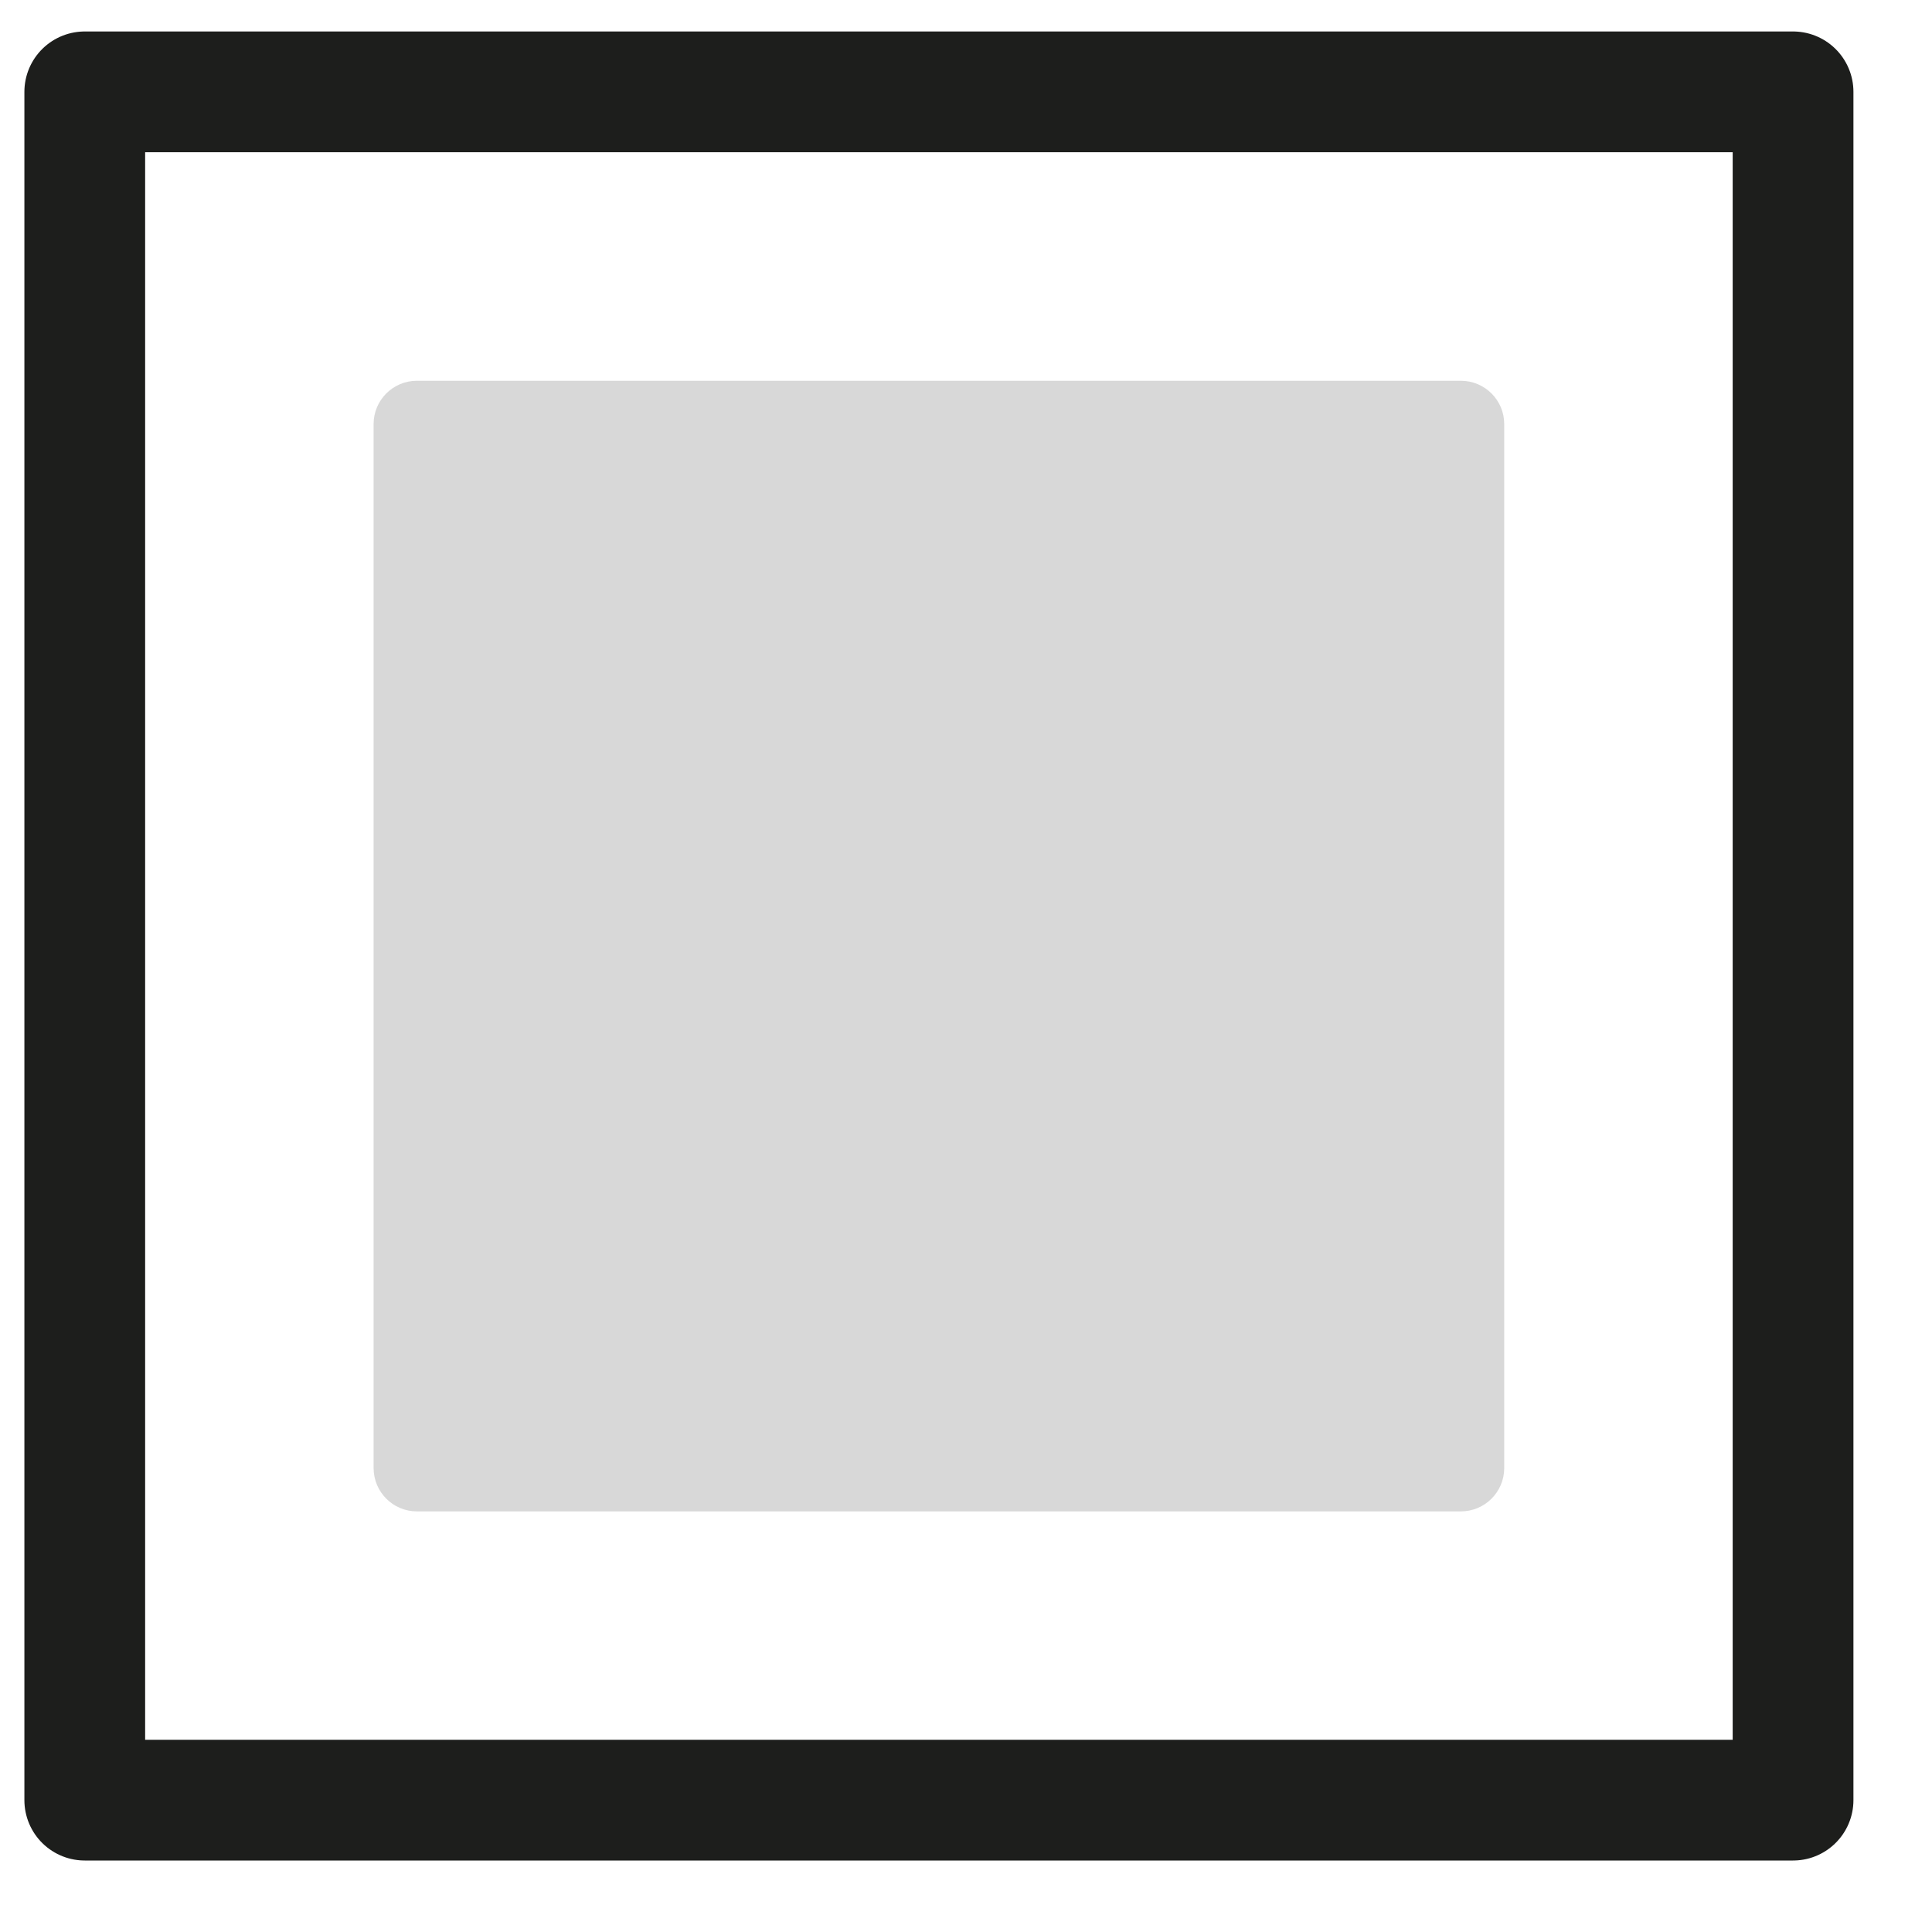 <?xml version="1.0" encoding="UTF-8"?>
<svg width="24px" height="24px" viewBox="0 0 24 24" version="1.1" xmlns="http://www.w3.org/2000/svg" xmlns:xlink="http://www.w3.org/1999/xlink">
    <!-- Generator: Sketch 53.2 (72643) - https://sketchapp.com -->
    <title>carre</title>
    <desc>Created with Sketch.</desc>
    <g id="Page-1" stroke="none" stroke-width="1" fill="none" fill-rule="evenodd">
        <g id="Group-12" transform="translate(-35, 0)">
            <g id="carre" transform="translate(36.053, 1.141)">
                <polygon id="Stroke-7" stroke="#1D1E1C" stroke-width="1.5" stroke-linejoin="round" points="0 21.221 21.221 21.221 21.221 1.77635684e-15 0 1.77635684e-15"></polygon>
                <path d="M17.094,17.634 L4.126,17.634 C3.829,17.634 3.588,17.393 3.588,17.095 L3.588,4.127 C3.588,3.83 3.829,3.589 4.126,3.589 L17.094,3.589 C17.392,3.589 17.633,3.83 17.633,4.127 L17.633,17.095 C17.633,17.393 17.392,17.634 17.094,17.634" id="Fill-9" fill="#D8D8D8"></path>
            </g>
        </g>
    </g>
</svg>
